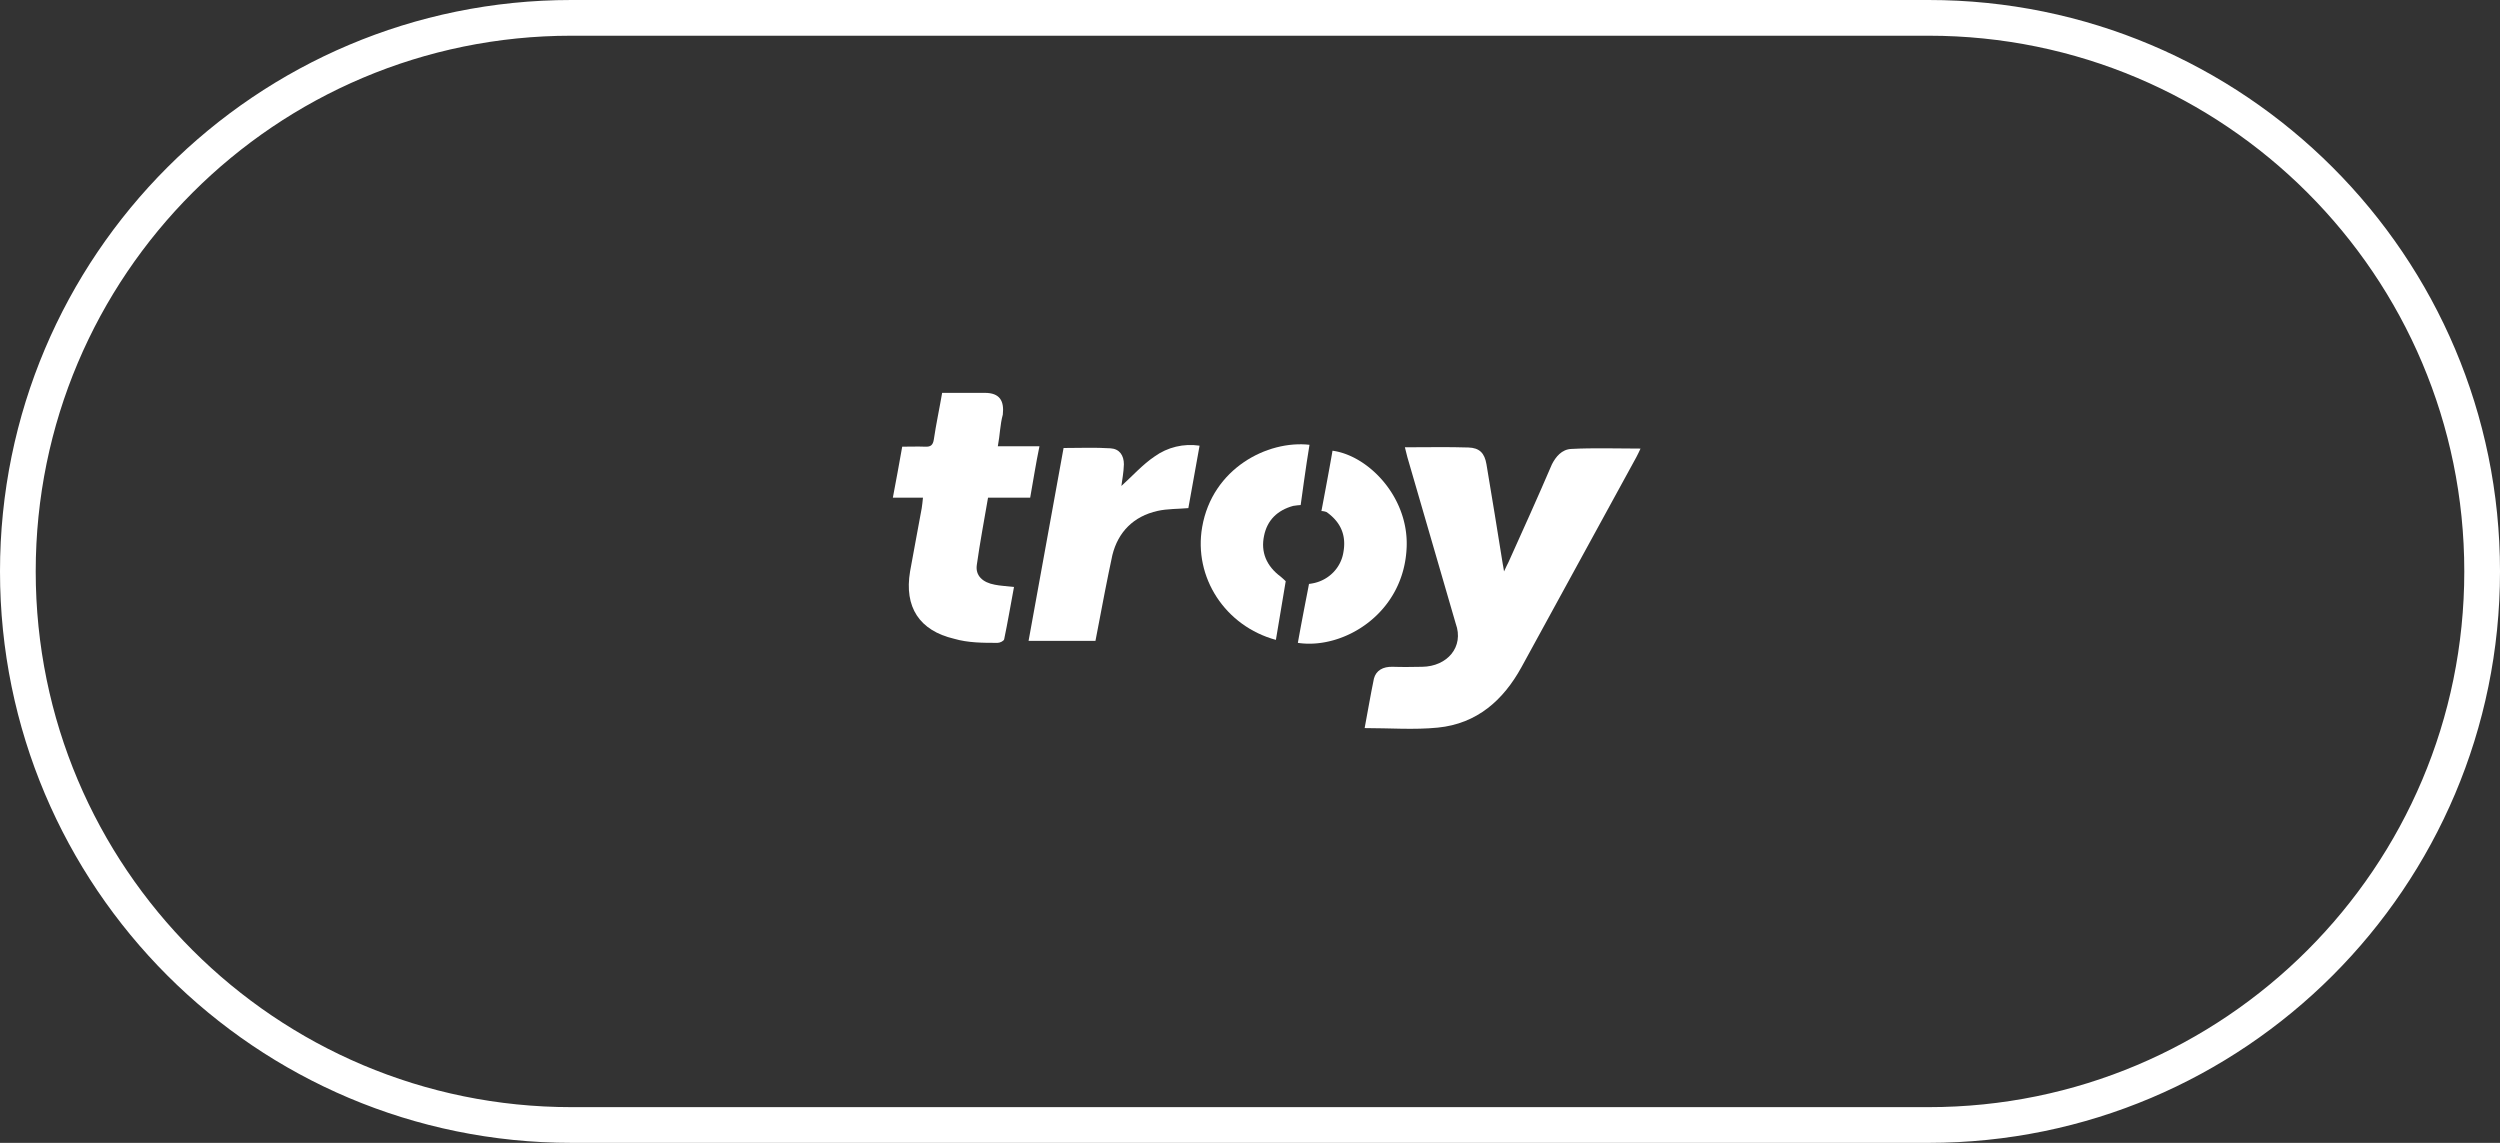 <svg xmlns="http://www.w3.org/2000/svg" width="70" height="32" viewBox="0 0 70 32"><rect x="0" y="0" width="70" height="32" fill="#333333" stroke="none"/><defs><clipPath id="ged7a"><path fill="#fff" d="M0 16C0 7.163 7.163 0 16 0h38c8.837 0 16 7.163 16 16s-7.163 16-16 16H16C7.163 32 0 24.837 0 16z"/></clipPath></defs><g><g><g><g><path fill="none" stroke="#fff" stroke-miterlimit="20" stroke-width="2" d="M0 16C0 7.163 7.163 0 16 0h38c8.837 0 16 7.163 16 16v0c0 8.837-7.163 16-16 16H16C7.163 32 0 24.837 0 16z" clip-path="url(&quot;#ged7a&quot;)"/></g><g><g><path fill="#fff" d="M39.337 12.524c.663 0 1.202-.013 1.78.006.31.01.452.158.504.47.158.93.306 1.861.457 2.797.007.039.016.076.035.203.06-.14.097-.197.125-.26.407-.903.815-1.805 1.216-2.74.105-.206.274-.42.546-.43.623-.033 1.268-.01 1.935-.01-.042.086-.076.167-.119.243-1.069 1.958-2.14 3.918-3.215 5.878-.505.918-1.238 1.582-2.343 1.692-.665.066-1.343.013-2.048.013.086-.452.16-.904.26-1.386.058-.222.248-.34.53-.33.282.01.547.004.82 0 .703-.009 1.18-.557.94-1.211l-1.354-4.66c-.022-.078-.04-.155-.069-.275z"/></g><g><path fill="#fff" d="M25.843 13.935H25c.093-.49.175-.935.262-1.428.228 0 .432-.008.636 0 .157.009.224-.04.249-.2.063-.43.156-.856.233-1.307h1.194c.426 0 .546.231.505.608-.079.288-.079.572-.14.887h1.166c-.105.505-.174.963-.26 1.44h-1.18c-.108.631-.228 1.264-.315 1.887-.04.294.16.487.506.55.144.03.336.04.536.063-.093.494-.174.981-.275 1.463-.01.05-.117.102-.186.102-.407 0-.824 0-1.217-.115-.97-.229-1.4-.885-1.232-1.885.104-.581.218-1.175.326-1.77.016-.087.021-.178.035-.295z"/></g><g><path fill="#fff" d="M28.8 17.944l.98-5.4c.452 0 .886-.019 1.317.009.249.016.372.198.372.447-.006.227-.049.438-.07.607.293-.264.601-.607.93-.826.361-.26.815-.369 1.259-.302l-.314 1.748c-.274.025-.59.017-.86.078-.68.152-1.107.594-1.267 1.235-.147.683-.279 1.38-.41 2.071l-.064.333z"/></g><g><path fill="#fff" d="M36.666 12.454c-.093.546-.247 1.687-.247 1.687s-.169.013-.21.024c-.444.123-.726.4-.815.835-.098.459.066.85.465 1.146.027.019.141.128.141.128s-.186 1.124-.275 1.643c-1.42-.387-2.31-1.75-2.064-3.161.285-1.64 1.826-2.433 3.005-2.302z"/></g><g><path fill="#fff" d="M36.34 18c.086-.483.186-1 .27-1.43l.042-.22c.05-.006.1-.015.15-.026.42-.098.738-.43.81-.843.092-.481-.062-.854-.466-1.142a.451.451 0 0 0-.146-.03s.227-1.19.31-1.689c.997.134 2.122 1.28 2.077 2.68-.06 1.874-1.77 2.895-3.047 2.7z"/></g></g></g></g></g></svg>